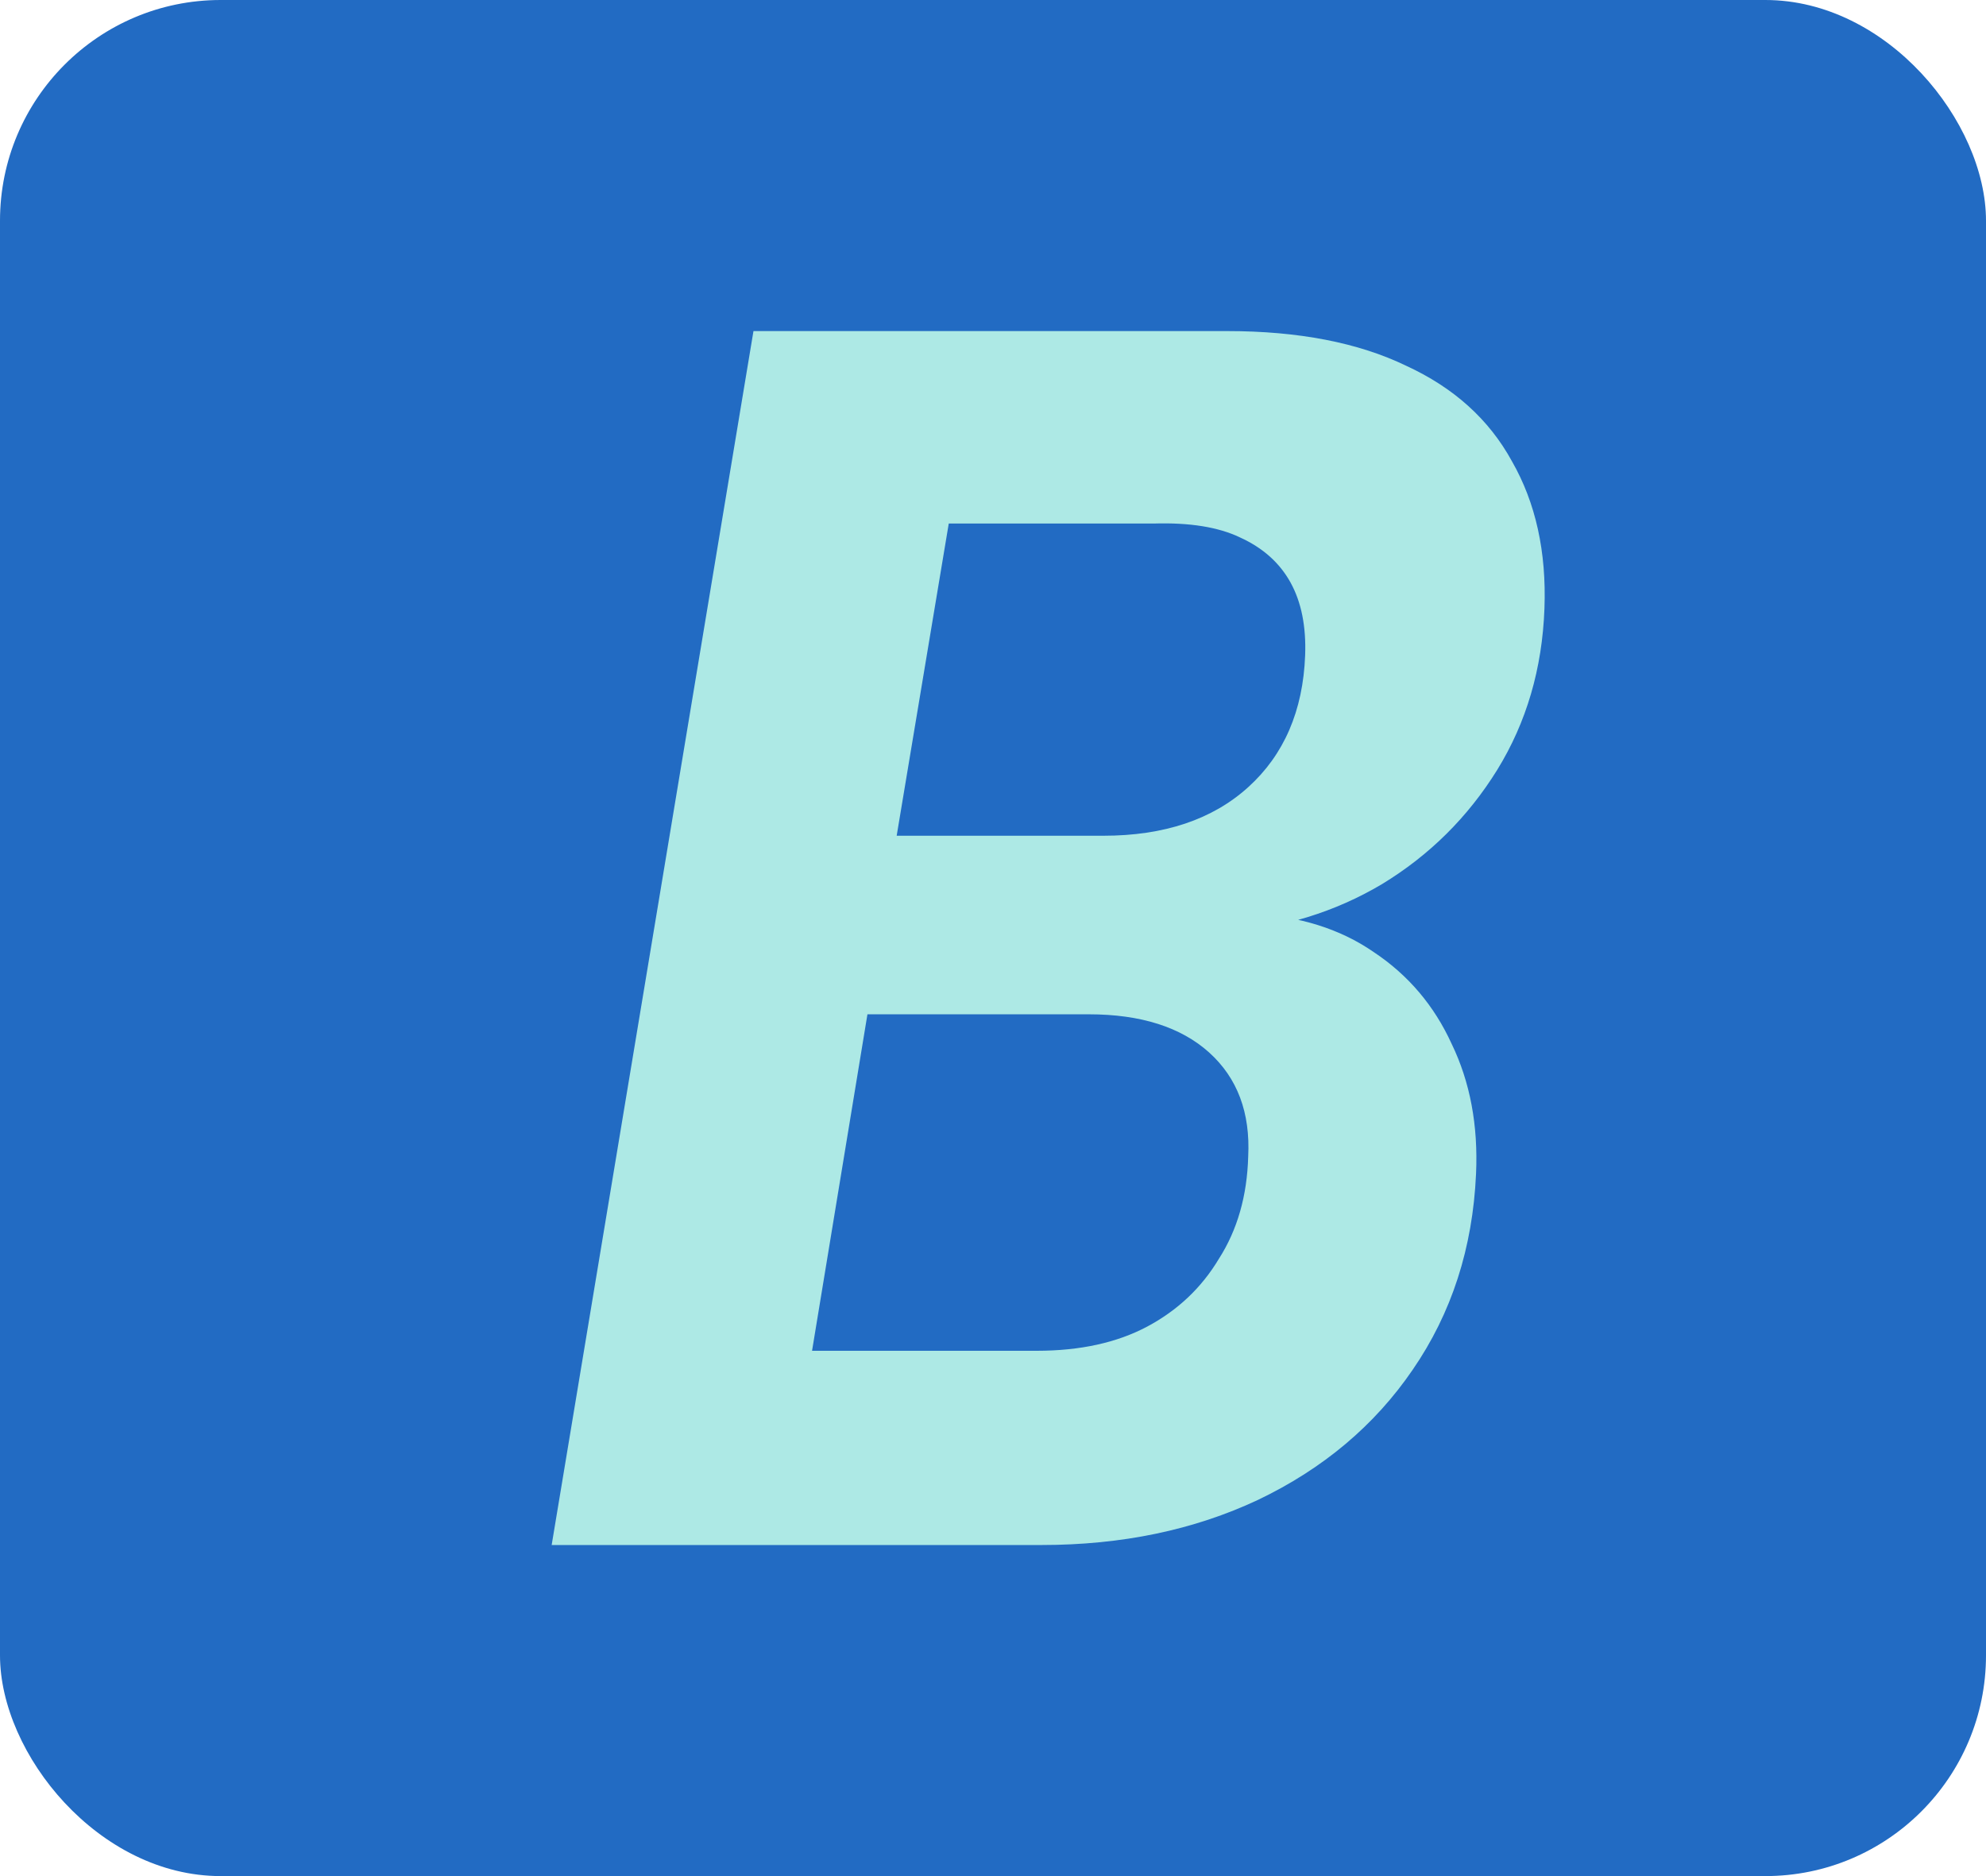 <svg width="18" height="17" viewBox="0 0 18 17" fill="none" xmlns="http://www.w3.org/2000/svg">
<rect width="18" height="17" rx="2" fill="#226BC3"/>
<path d="M5 14L6.829 3H11.121C11.77 3 12.311 3.105 12.744 3.314C13.177 3.513 13.496 3.801 13.703 4.179C13.919 4.556 14.017 5.001 13.998 5.514C13.978 6.059 13.835 6.546 13.57 6.976C13.304 7.405 12.955 7.751 12.523 8.013C12.1 8.264 11.623 8.411 11.092 8.453L11.342 8.28C11.775 8.301 12.144 8.416 12.449 8.626C12.764 8.835 12.999 9.113 13.157 9.459C13.324 9.804 13.398 10.197 13.378 10.637C13.348 11.308 13.157 11.899 12.803 12.413C12.459 12.916 11.992 13.309 11.402 13.591C10.821 13.864 10.167 14 9.44 14H5ZM7.36 12.24H9.396C9.789 12.24 10.123 12.167 10.399 12.02C10.674 11.873 10.89 11.669 11.047 11.407C11.215 11.145 11.303 10.836 11.313 10.48C11.333 10.082 11.215 9.768 10.959 9.537C10.703 9.307 10.339 9.191 9.868 9.191H7.862L7.36 12.24ZM8.127 7.573H10C10.551 7.573 10.989 7.426 11.313 7.133C11.637 6.84 11.81 6.441 11.829 5.939C11.839 5.677 11.795 5.457 11.697 5.279C11.598 5.1 11.446 4.964 11.239 4.87C11.043 4.776 10.782 4.734 10.457 4.744H8.599L8.127 7.573Z" fill="#ADE9E5"/>
</svg>
